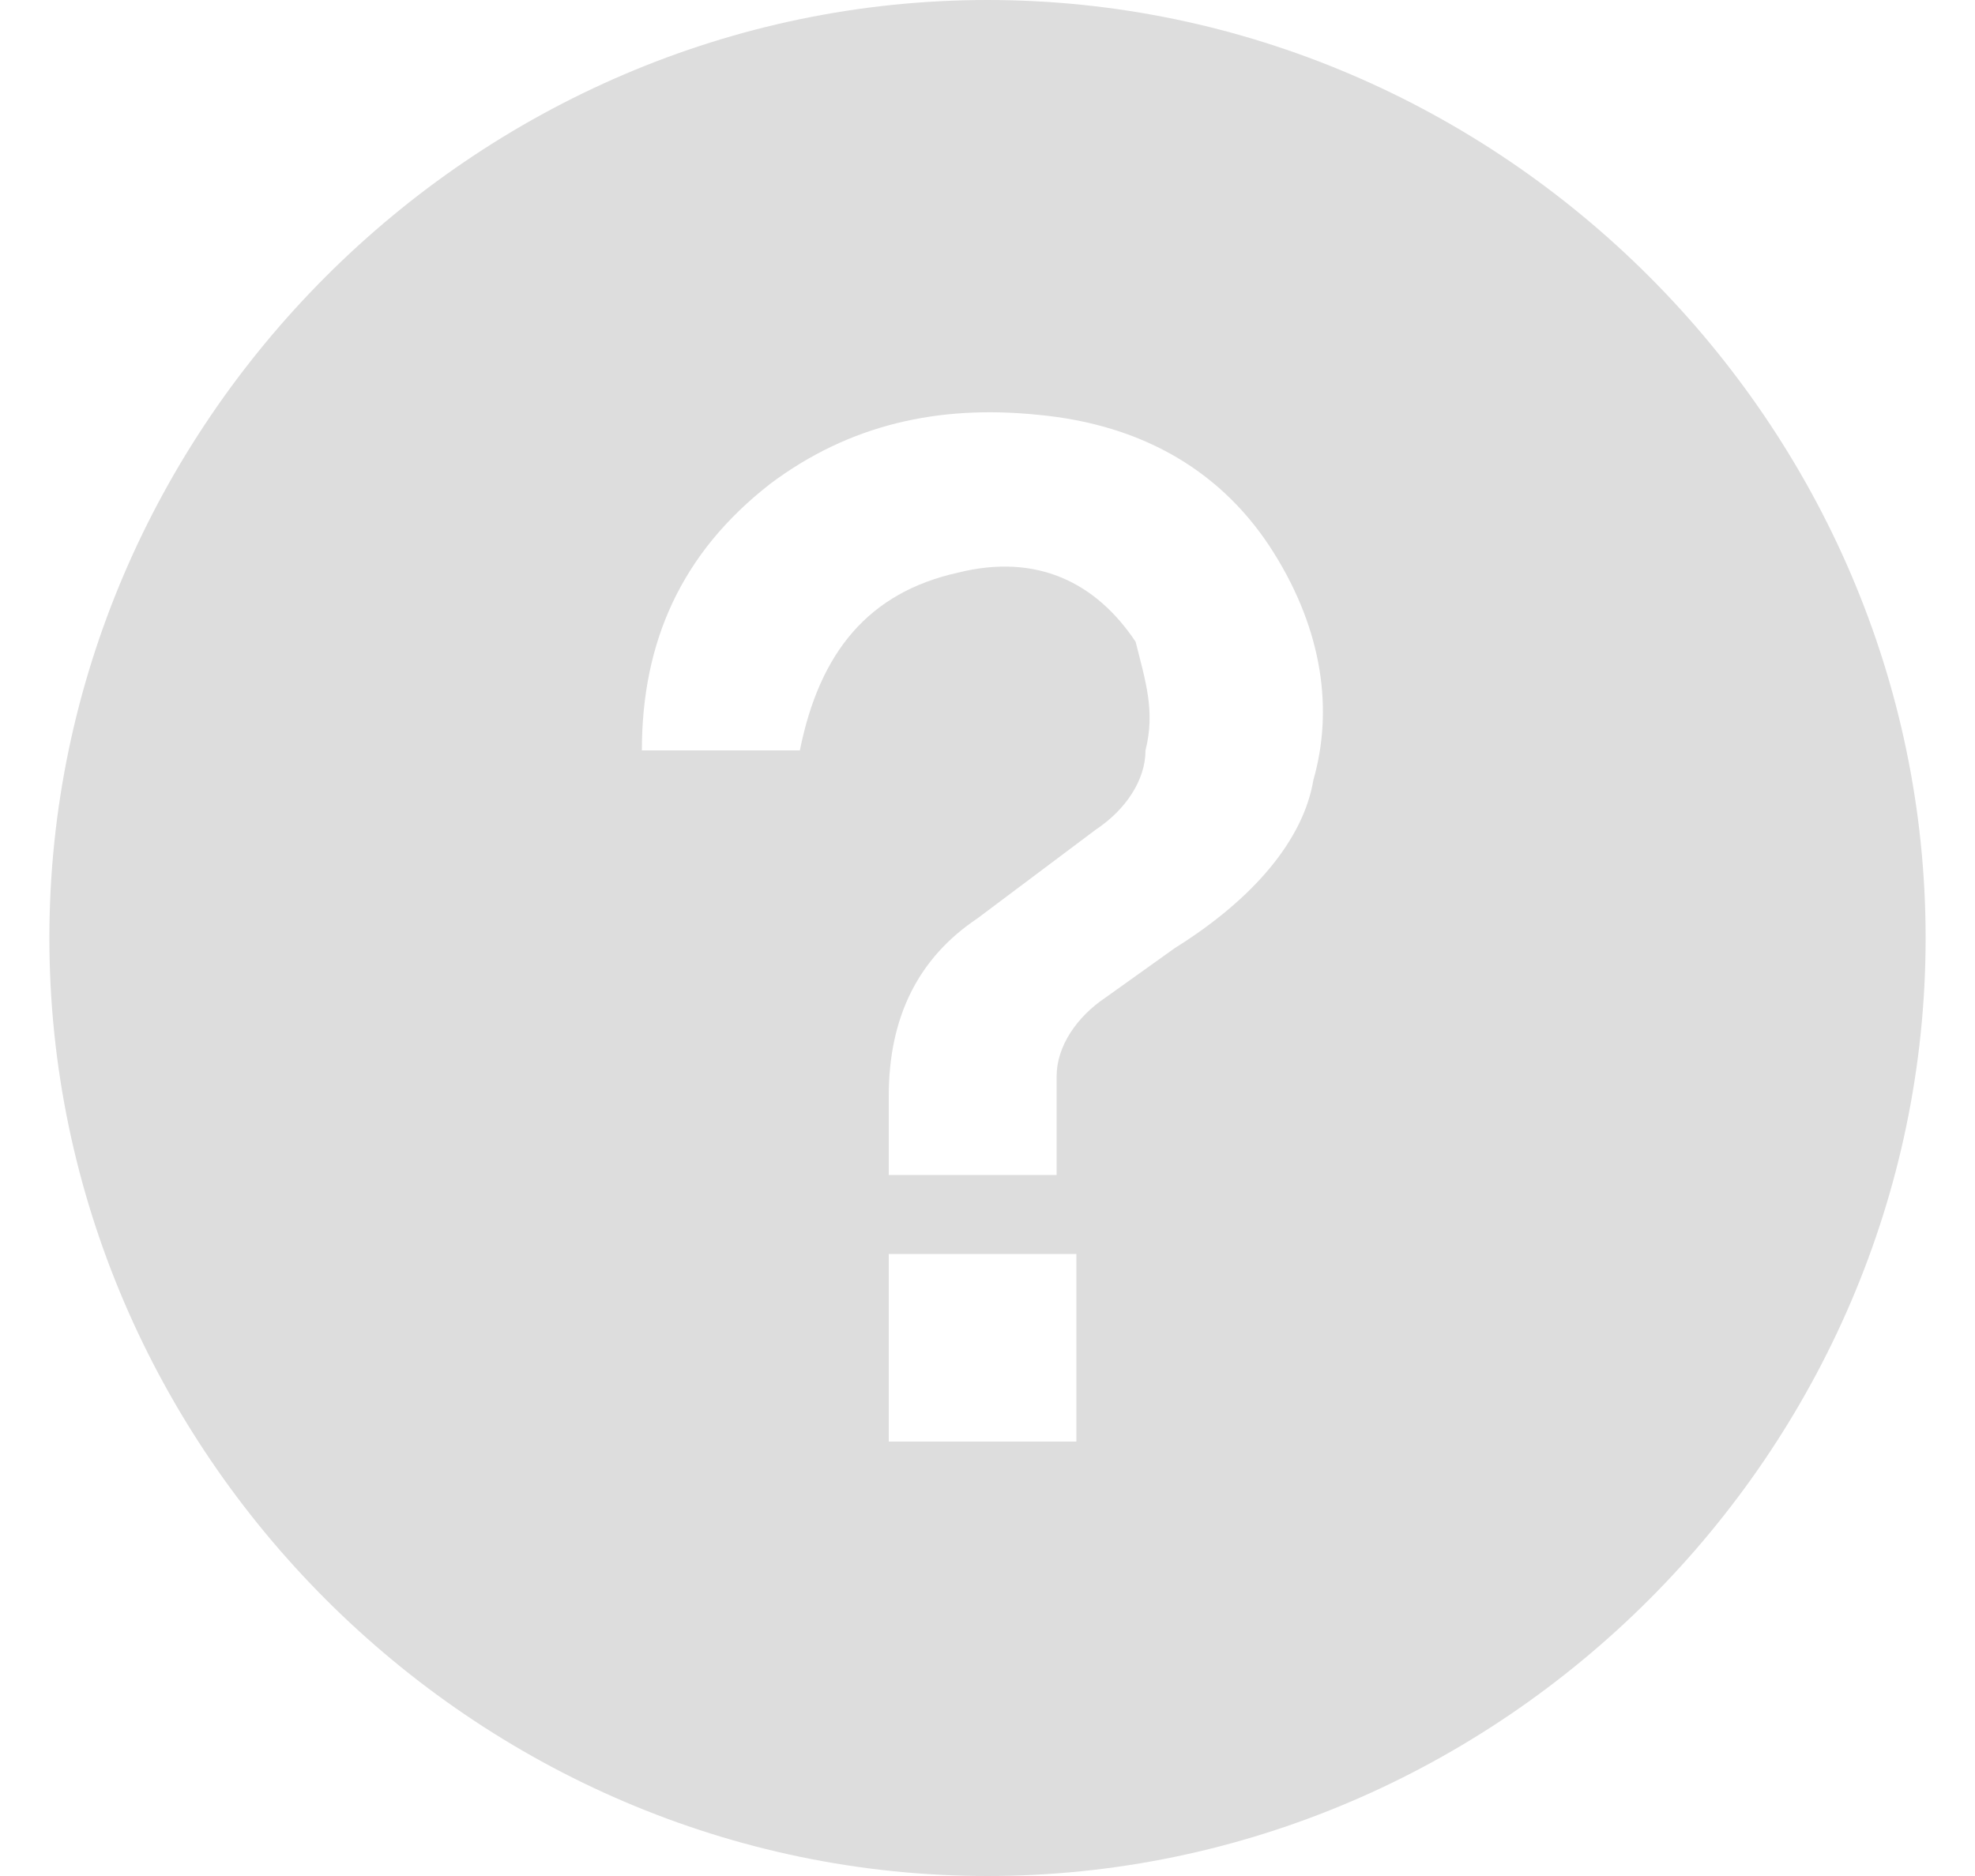 <?xml version="1.0" encoding="utf-8"?>
<!-- Generator: Adobe Illustrator 27.0.1, SVG Export Plug-In . SVG Version: 6.00 Build 0)  -->
<svg version="1.1" id="レイヤー_1" xmlns="http://www.w3.org/2000/svg" xmlns:xlink="http://www.w3.org/1999/xlink" x="0px"
	 y="0px" viewBox="0 0 20 19" style="enable-background:new 0 0 20 19;" xml:space="preserve">
<style type="text/css">
	.st0{fill:#DDDDDD;}
</style>
<path class="st0" d="M10,0C4.8,0,0.5,4.3,0.5,9.5c0,5.2,4.3,9.5,9.5,9.5c5.2,0,9.5-4.3,9.5-9.5C19.5,4.3,15.2,0,10,0z M10.9,14.6H9
	v-1.9h1.9V14.6z M13.3,7.9c-0.1,0.6-0.6,1.2-1.4,1.7l-0.7,0.5c-0.3,0.2-0.5,0.5-0.5,0.8c0,0.3,0,0.6,0,1H9v-0.8
	c0-0.8,0.3-1.4,0.9-1.8l1.2-0.9c0.3-0.2,0.5-0.5,0.5-0.8c0.1-0.4,0-0.7-0.1-1.1c-0.4-0.6-1-0.9-1.8-0.7C8.8,6,8.3,6.6,8.1,7.6H6.5
	c0-1.1,0.4-2,1.3-2.7c0.8-0.6,1.7-0.8,2.7-0.7c1.1,0.1,1.9,0.6,2.4,1.4C13.4,6.4,13.5,7.2,13.3,7.9z"/>
</svg>
